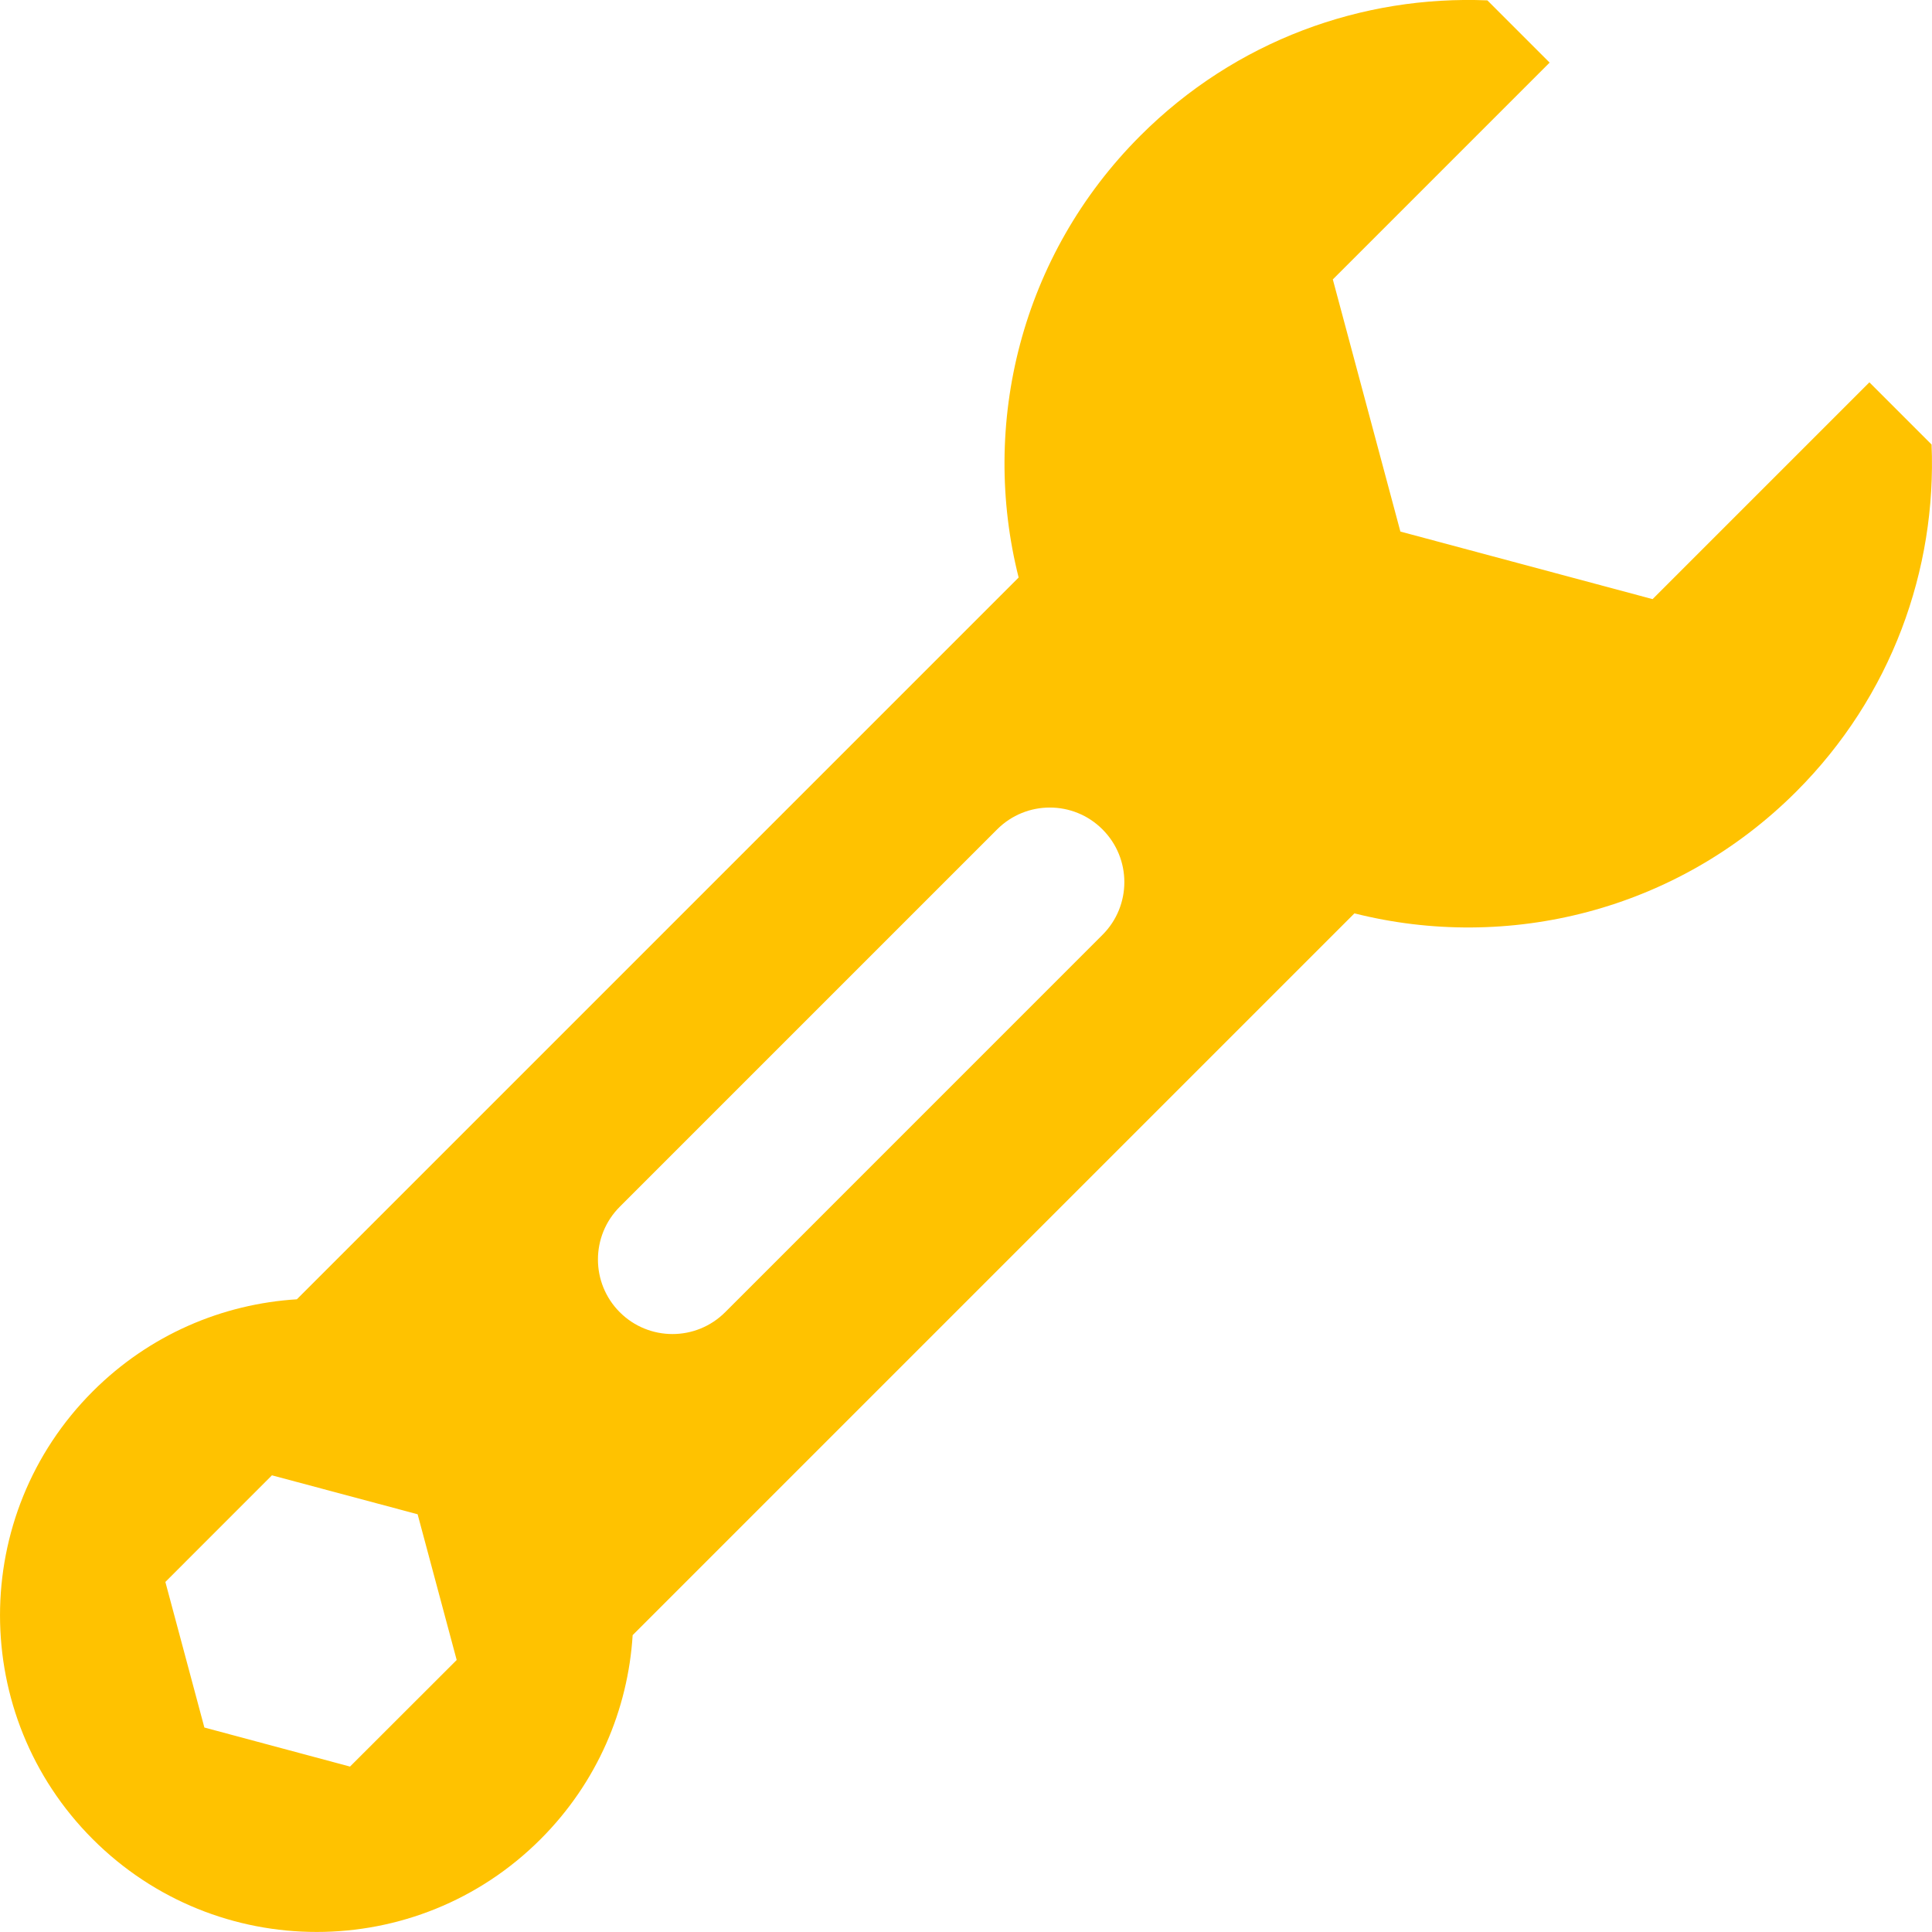 <svg xmlns="http://www.w3.org/2000/svg" width="37" height="37" viewBox="0 0 37 37" fill="none"><path d="M34.399 15.161C36.227 13.334 37.09 10.907 36.992 8.513L35.801 7.322L31.649 11.474L26.819 10.18L25.525 5.351L29.677 1.199L28.485 0.007C26.092 -0.092 23.665 0.772 21.838 2.6C19.545 4.893 18.768 8.128 19.508 11.06L5.685 24.883C4.261 24.972 2.864 25.559 1.777 26.646C-0.592 29.015 -0.592 32.854 1.777 35.223C4.145 37.591 7.985 37.591 10.352 35.223C11.44 34.136 12.027 32.738 12.116 31.315L25.939 17.492C28.87 18.231 32.105 17.454 34.399 15.161ZM19.096 15.884C19.653 15.326 20.558 15.326 21.114 15.884C21.672 16.441 21.672 17.346 21.114 17.903L13.888 25.13C13.33 25.688 12.427 25.688 11.869 25.13C11.312 24.572 11.312 23.669 11.869 23.111L19.096 15.884ZM6.703 33.832L3.914 33.084L3.167 30.296L5.208 28.254L7.998 29L8.746 31.791L6.703 33.832Z" fill="#FFC200"></path></svg>